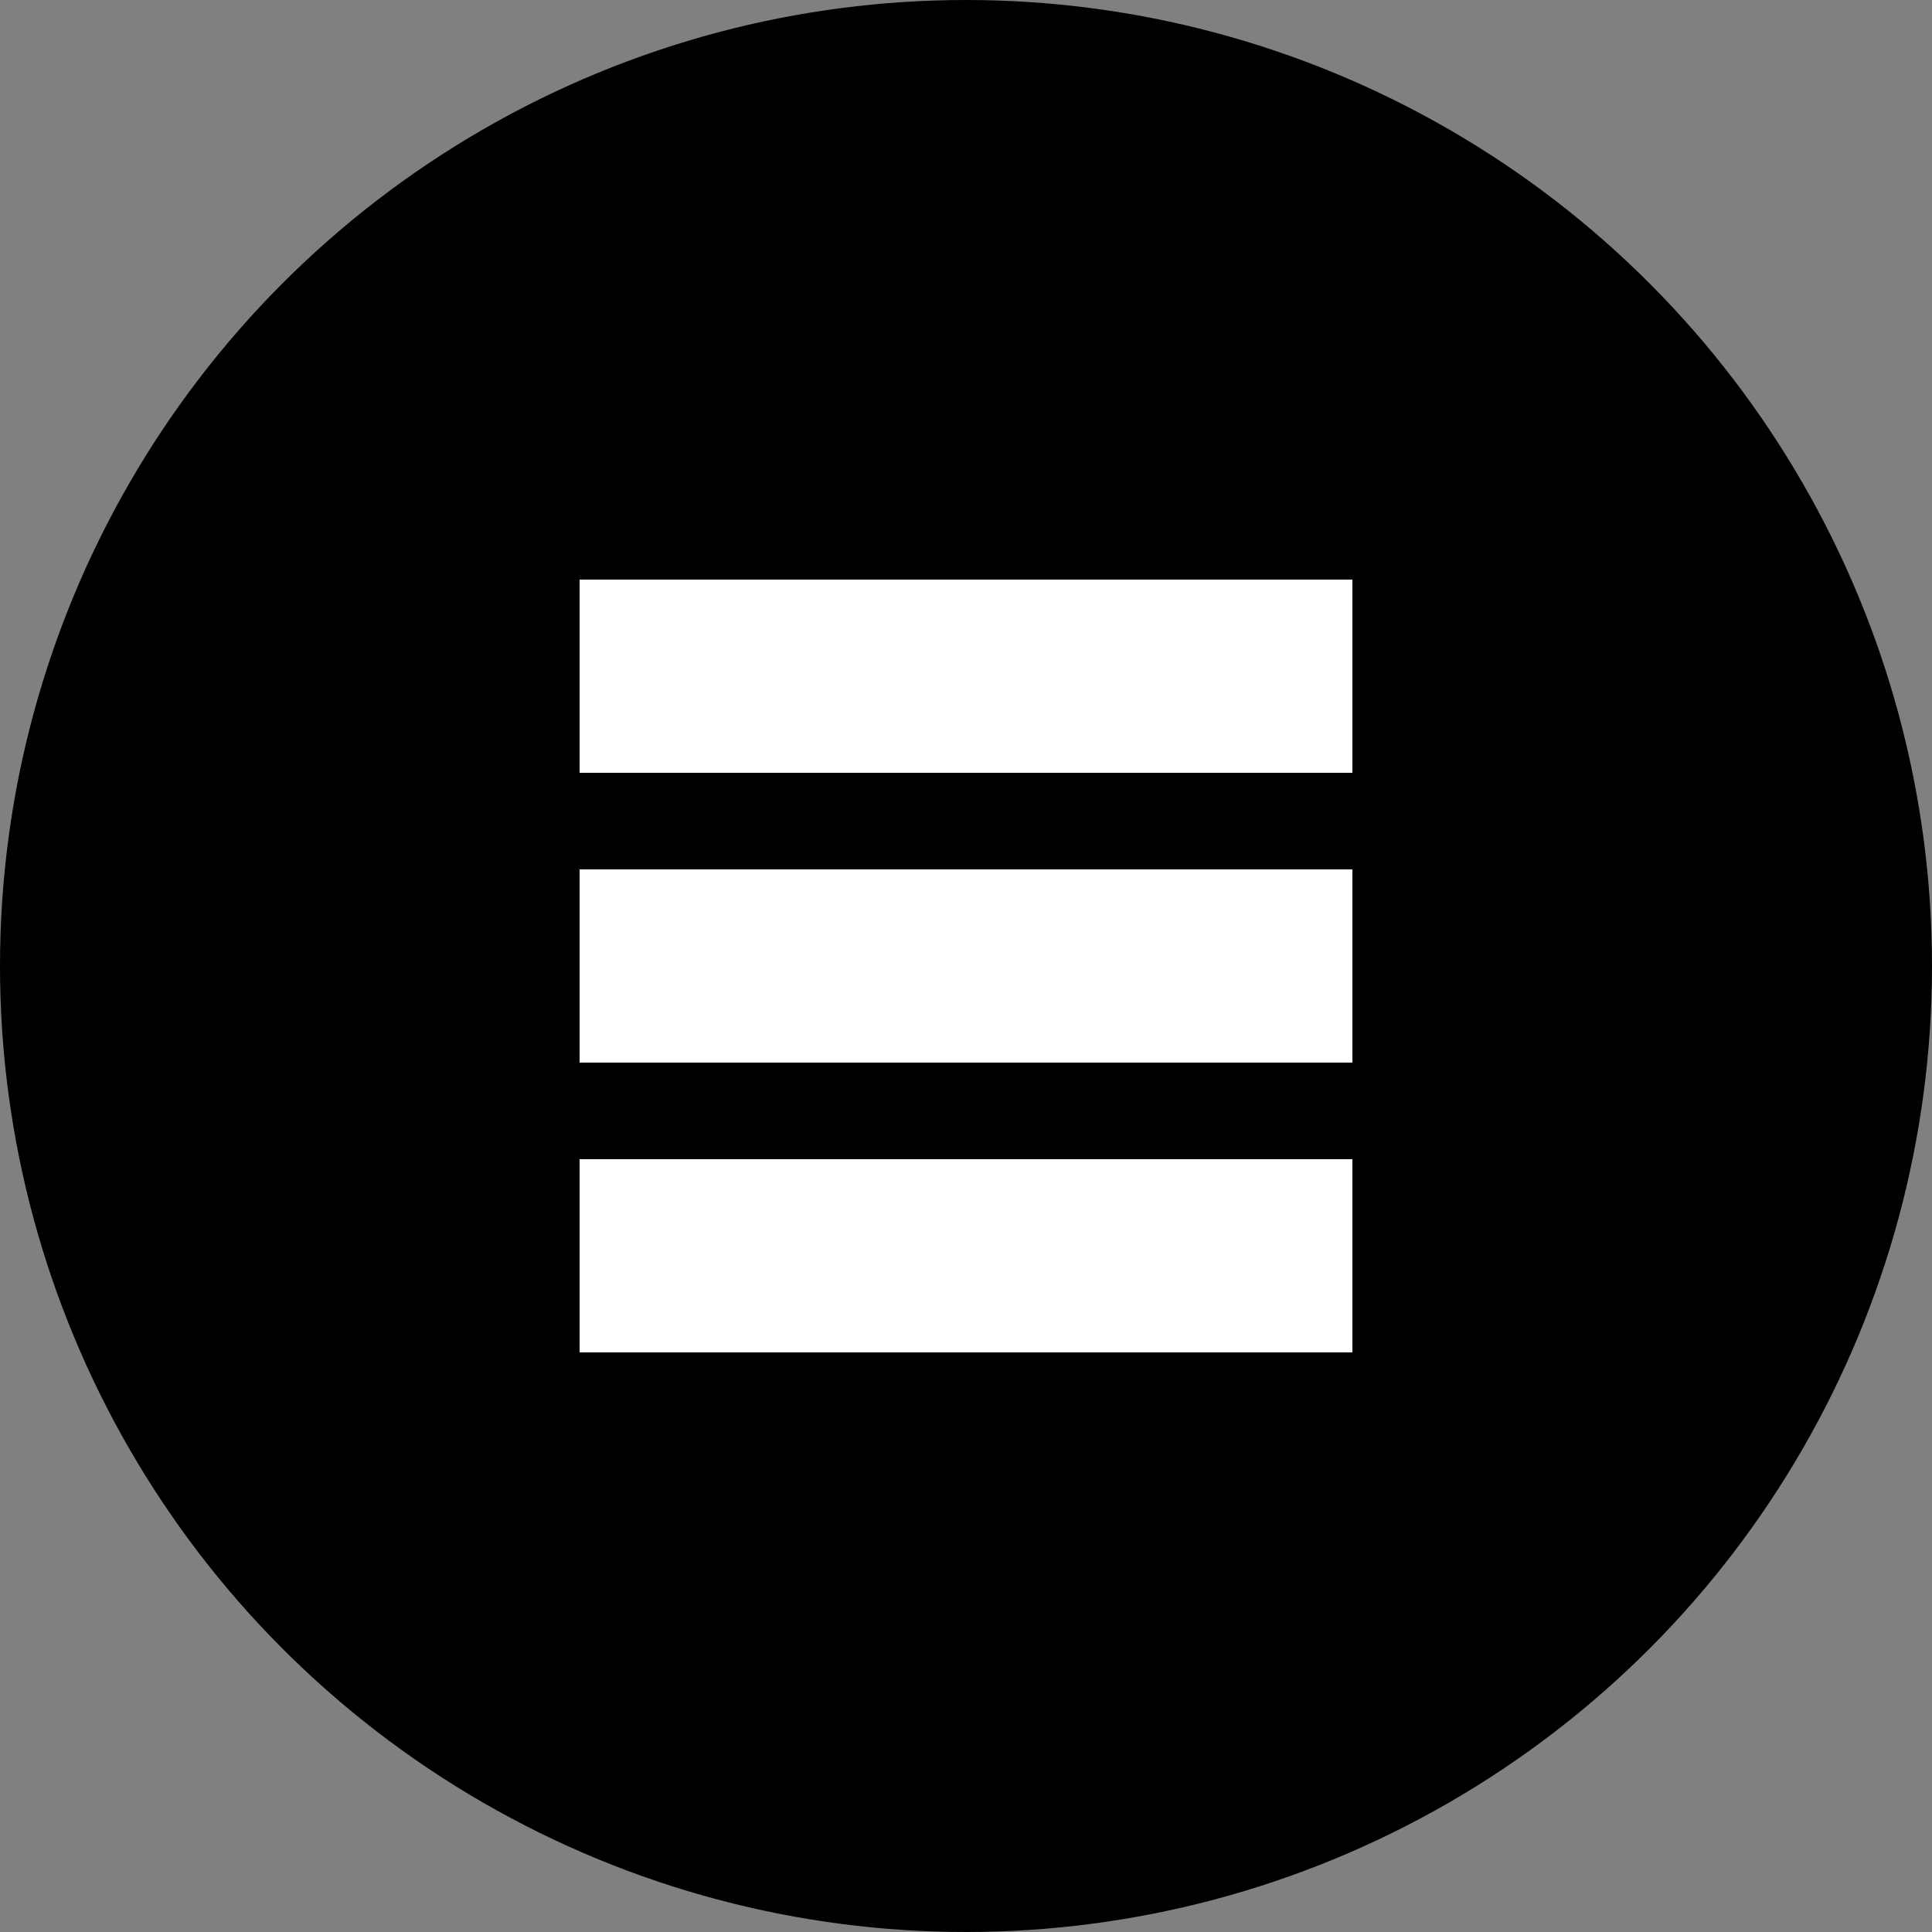 <?xml version="1.0" ?>
<svg width="100" height="100" xmlns="http://www.w3.org/2000/svg">
    <rect width="100%" height="100%" fill="#808080" stroke="none"/>
    <circle cx="50" cy="50" r="50" fill="black"/>
   <g>
    <rect x="30" y="30" width="40" height="10" fill="white"></rect>
    <rect x="30" y="45" width="40" height="10" fill="white"></rect>
    <rect x="30" y="60" width="40" height="10" fill="white"></rect>
  </g>
</svg>